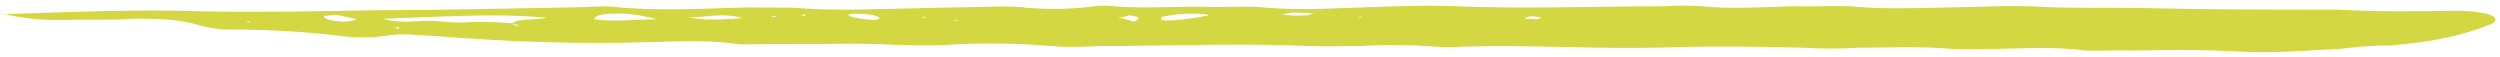 <?xml version="1.0" encoding="UTF-8"?><svg id="uuid-c40e6e04-72da-4626-b1ec-9a2c3d10bd4c" xmlns="http://www.w3.org/2000/svg" viewBox="0 0 440 10"><defs><style>.uuid-57c53352-1ac9-4f51-aafc-4ca05c1cdb04{fill:#d2d742;stroke-width:0px;}</style></defs><path id="uuid-dd1de0da-e055-47d8-85bc-31dd0978d455" class="uuid-57c53352-1ac9-4f51-aafc-4ca05c1cdb04" d="m.6,2.5c12.4-.4,24.1-.9,35.1-.5,10.3.2,20,0,30.3-.2,11,0,22.7-.3,34.4-.5,2.1,0,5.5-.3,7.6-.1,7.6.8,15.8.3,23.4.1,3.4.1,7.6-.1,10.3.2,4.8.3,9,.2,13.1.1l13.1-.3c4.8,0,9.6-.4,13.1.1,4.1.3,8.3.2,12.4-.4h1.4c5.5.6,11.7.1,17.2.2,2.8.1,6.2-.1,9,0,4.4.4,8.7.5,13.1.3,7.6-.2,15.1-.7,22-.4,12.4.5,24.8,0,37.2,0,2.1-.2,4.1-.1,6.2,0,4.8.5,10.3.2,15.8,0,3.4.1,6.9-.1,10.3,0,6.2.6,11.7.3,17.9.2,5.5-.1,11-.4,15.8-.1,5.5.3,11.7.1,17.2.2,11.7.3,23.4.3,35.1.3,6.9.4,13.8.3,20.7.2,1.4,0,2.8.1,4.1.3,2.8.3,3.5,1.4,2.1,2-4.8,2-10.3,3.2-17.8,3.8-3.4,0-6.2.3-8.9.6-6.2.3-11.7.8-17.2.5-6.9-.4-13.1-.3-19.3-.2-2.8-.1-6.2.1-8.3,0-4.8-.7-10.3-.4-15.2-.3-2.8,0-6.2.1-8.3,0-5.5-.5-11-.2-16.5-.2-3.2.2-6.4.2-9.6,0-7.6-.2-15.2-.3-22.7-.1-13.8.5-26.2-.6-39.3,0-.9,0-1.8,0-2.8-.1-4.4-.3-8.7-.4-13.1-.1-2.8,0-6.2.1-9,0-11-.5-22.7-.1-33.7,0-4.1-.1-8.3.4-11.7,0-6.2-.5-12.4-.6-18.6-.2-6.2.3-11.7-.3-17.9-.2-5.5.1-11,0-17.2.1-.7,0-1.4,0-2.1-.1-4.8-.7-9.6-.4-14.5-.3-12.4.4-24.8,0-37.2-1-2.8-.1-6.2-.6-9-.2-3.2.5-6.4.5-9.6,0-6.2-.7-12.4-1-18.6-1-1.9,0-3.7-.3-5.5-.8-2.8-.9-6.9-1.2-11.7-1.1-3.4.3-7.6.1-11.7.2-3.7.1-7.4-.2-11-1.1m89.6,1.8c0,.2.7.2.7.4,1.4-.4-.7-.2-.7-.4.7-1,4.1-.6,6.2-1.1-8.3-.6-11-.5-28.9.2,2.1.7,4.8.5,6.9.4,2.8-.2,5.5.5,8.3.2,2.5-.1,5.1,0,7.6.2m14.4-.7c3.5.5,6.9,0,11,0-2.5-.7-5-1.1-7.6-1-2.1,0-3.4.4-3.4,1m108.1-.8c-2.8-.4-5.5-.2-8.3.4,0,0,0,.2,0,.4,0,0,0,.2.7.2,2.5,0,5.1-.4,7.6-.9m-91.6.3c2.8.7,6.2.4,9.6.2-3.5-1.1-6.9,0-9.6-.2m28.2-.4c0,.4,2.8.9,4.8.9l.7-.2c0-.6-2.1-.9-4.8-.9l-.7.2Zm-87.4,1.1l.7-.2v-.2c-1.4-.2-2.1-.5-3.5-.7-.7,0-1.4.2-2.1.2,0,.2,0,.4.7.6,1.3.4,2.8.5,4.1.3m137-1c-.7.2-1.4.4-2.1.4.9.1,1.9.4,2.8.7q.7-.2.7-.4c.7-.4-.7-.6-1.4-.7m26.9-.1c1.4.1,2.8.2,4.1.1.7,0,.7-.2,1.4-.4-1.4,0-2.1-.1-3.4-.1-.7,0-1.4.2-2.1.4m42.7.7c.7,0,1.4,0,2.1.1,0,0,.7-.2.7-.4-.7,0-1.4-.2-2.1-.1,0,0-.7.2-.7.4m-224.5.4l-.7.2h.7s0-.2,0-.2Zm97.1-1l.7.2v-.4s-.7.2-.7.2Zm-4.8.3l.7-.2h-1.4s.7.2.7.2Zm26.2-.1v.2h.7s-.7-.2-.7-.2Zm-92.2,2.2v-.4s-.7.2-.7.2l.7.2Zm97.8-1.4l.7-.2h-.7s0,.2,0,.2Zm70.9-.6h.7v-.2l-.7.2Z"/></svg>